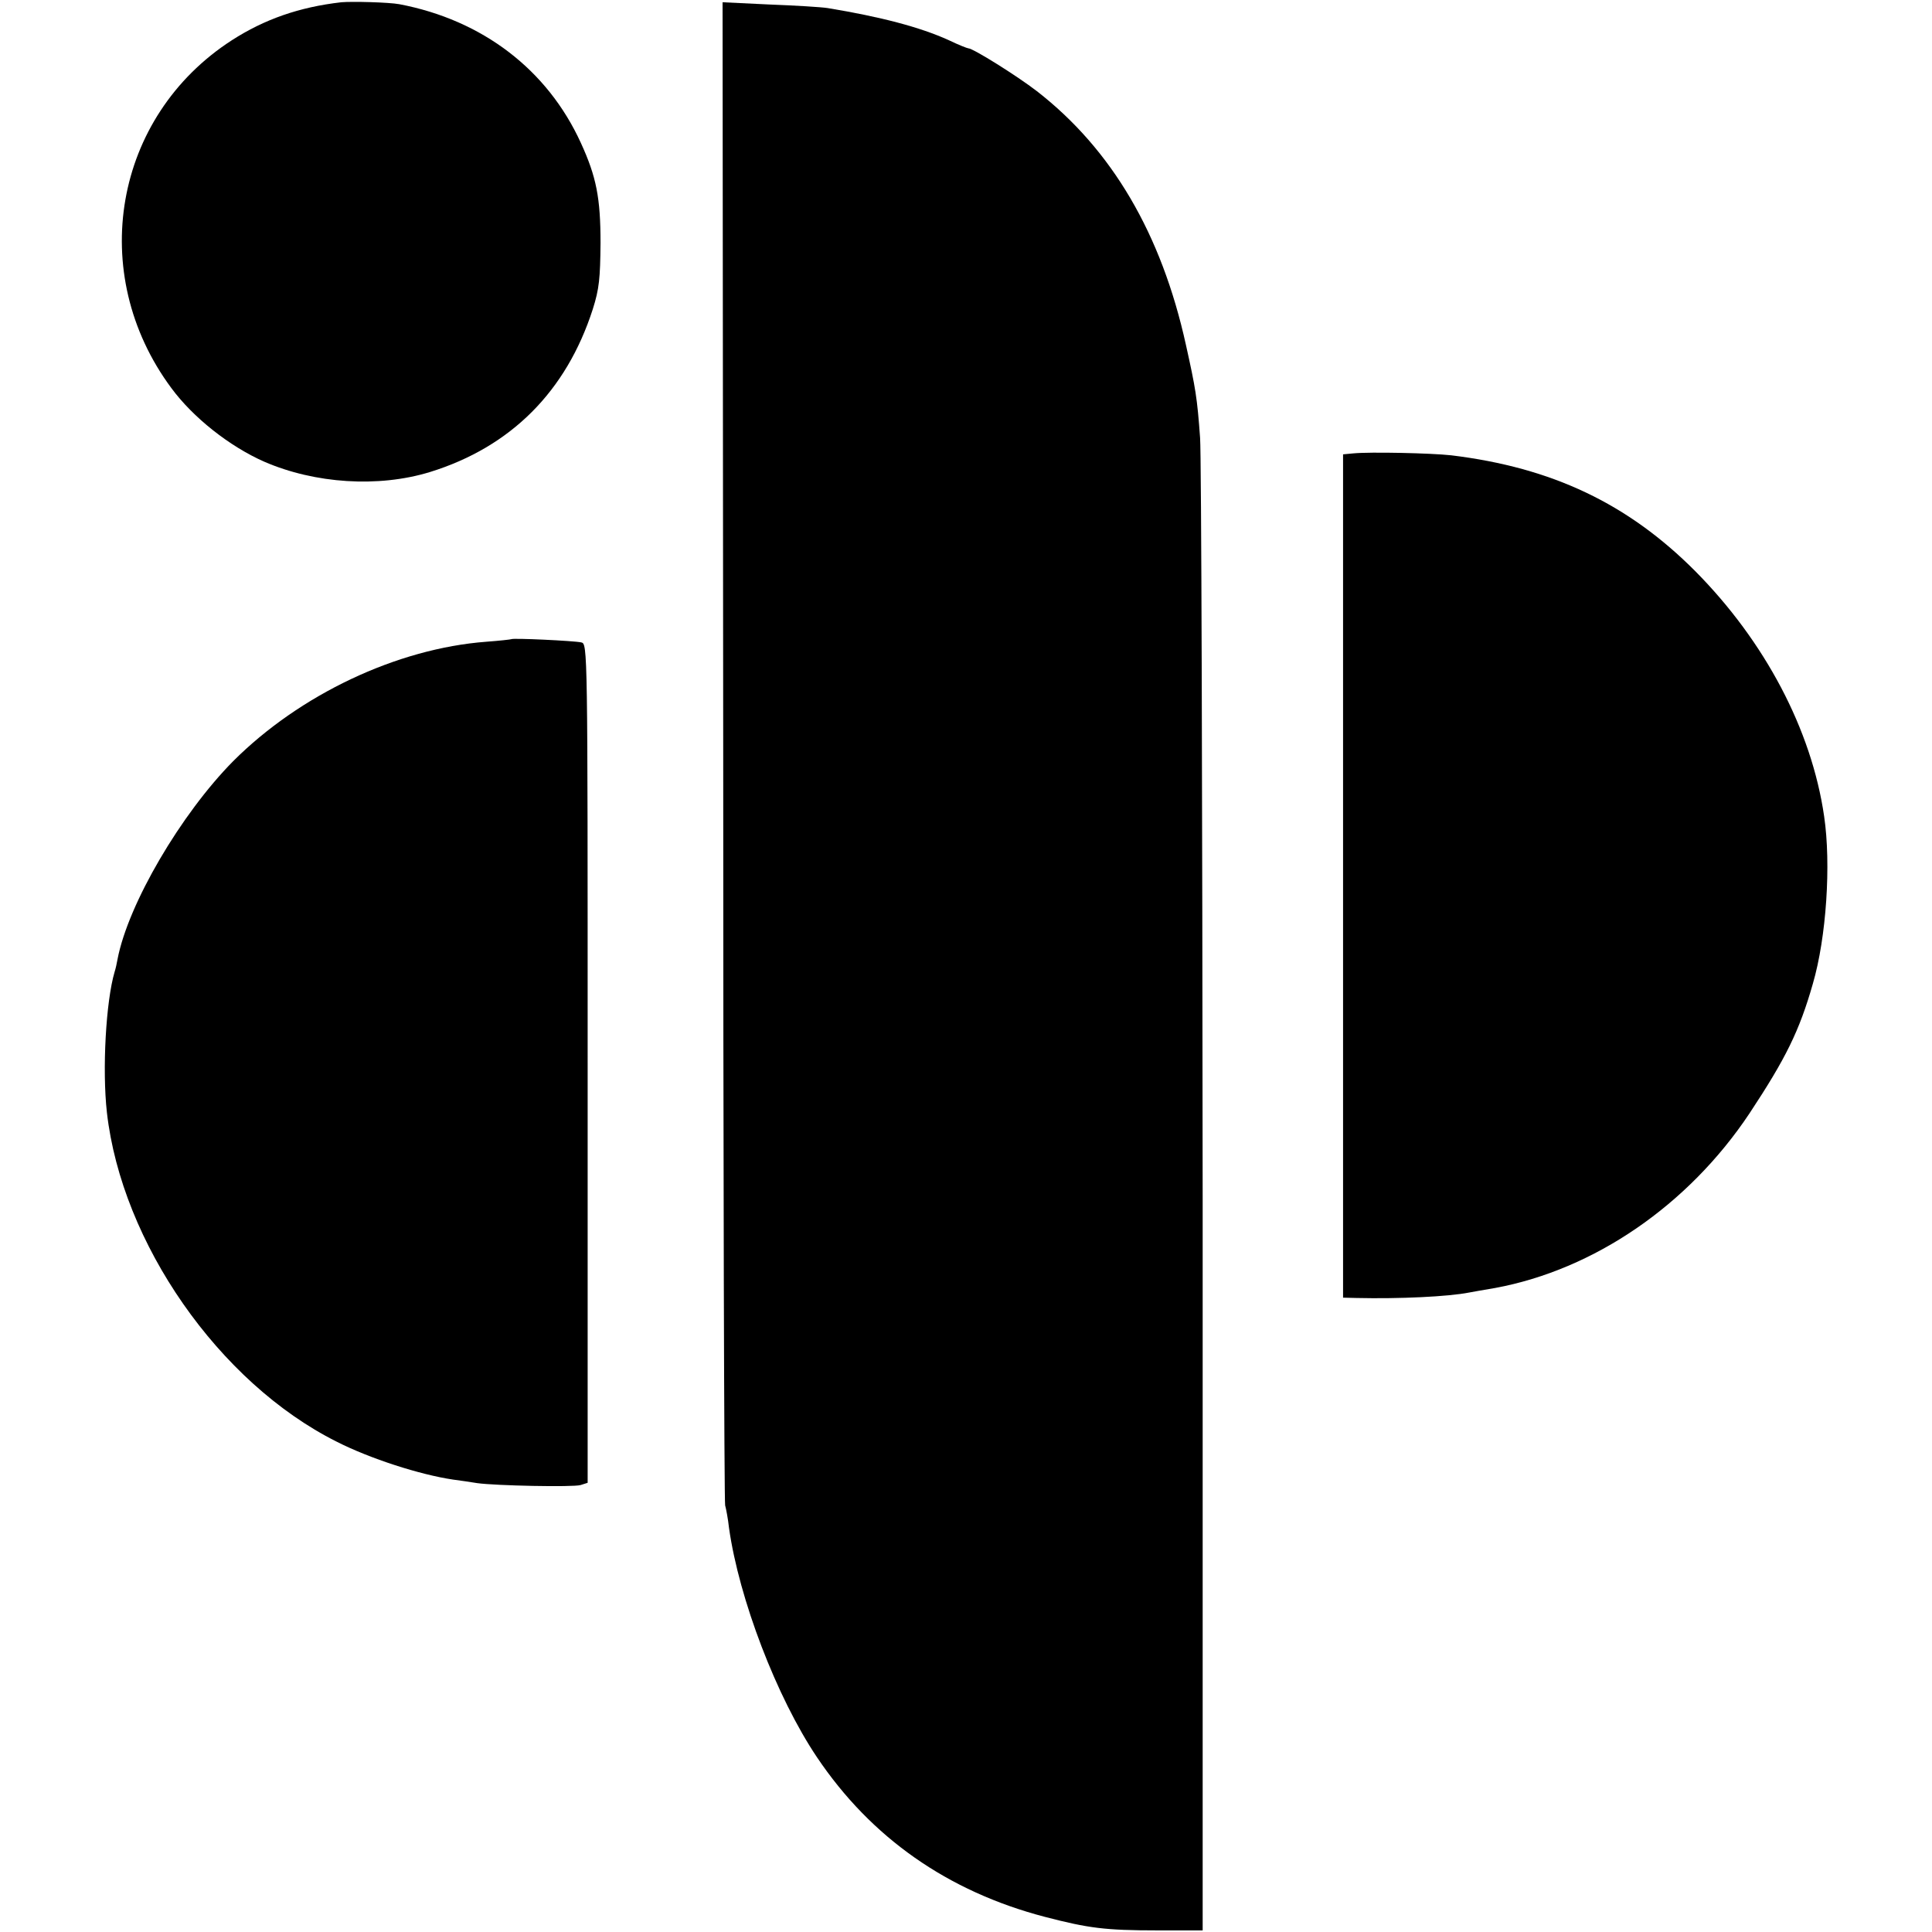<?xml version="1.0" standalone="no"?>
<!DOCTYPE svg PUBLIC "-//W3C//DTD SVG 20010904//EN"
 "http://www.w3.org/TR/2001/REC-SVG-20010904/DTD/svg10.dtd">
<svg version="1.0" xmlns="http://www.w3.org/2000/svg"
 width="600pt" height="600pt" viewBox="0 0 600 600"
 preserveAspectRatio="xMidYMid meet">
<g transform="translate(0,600) scale(0.1,-0.1)"
fill="#000000" stroke="none">
<path d="M1060 5993 c-131 -15 -239 -53 -340 -118 -367 -237 -452 -724 -188
-1080 67 -91 180 -181 289 -229 157 -68 354 -81 514 -32 252 78 424 251 506
506 20 63 23 96 24 205 0 141 -13 206 -61 311 -104 228 -306 382 -564 431 -32
6 -147 9 -180 6z"/>
<path d="M2246 3669 c0 -1278 3 -2333 6 -2344 3 -11 9 -42 12 -70 31 -220 148
-526 273 -712 168 -250 406 -417 708 -496 135 -35 186 -42 350 -42 l140 0 0
2270 c-1 1249 -4 2313 -8 2365 -9 125 -14 154 -44 289 -76 345 -230 607 -463
788 -61 47 -198 133 -213 133 -3 0 -31 11 -60 25 -90 41 -213 73 -377 100 -19
3 -100 8 -180 11 l-146 7 2 -2324z"/>
<path d="M4203 4592 l-32 -3 0 -1310 0 -1309 42 -1 c133 -3 284 4 350 17 12 2
48 9 80 14 308 57 600 257 790 542 113 171 155 256 197 403 42 144 57 371 35
520 -39 269 -184 543 -400 761 -209 210 -445 322 -758 360 -63 7 -253 11 -304
6z"/>
<path d="M1588 4015 c-2 -1 -37 -5 -78 -8 -277 -21 -579 -164 -786 -371 -162
-164 -326 -443 -359 -615 -2 -12 -6 -30 -9 -39 -27 -91 -39 -303 -24 -437 46
-405 348 -839 713 -1022 104 -53 260 -103 362 -118 23 -3 57 -8 75 -11 57 -8
297 -13 321 -6 l22 7 0 1303 c0 1295 0 1303 -20 1307 -23 5 -212 14 -217 10z"/>
</g>
</svg>
